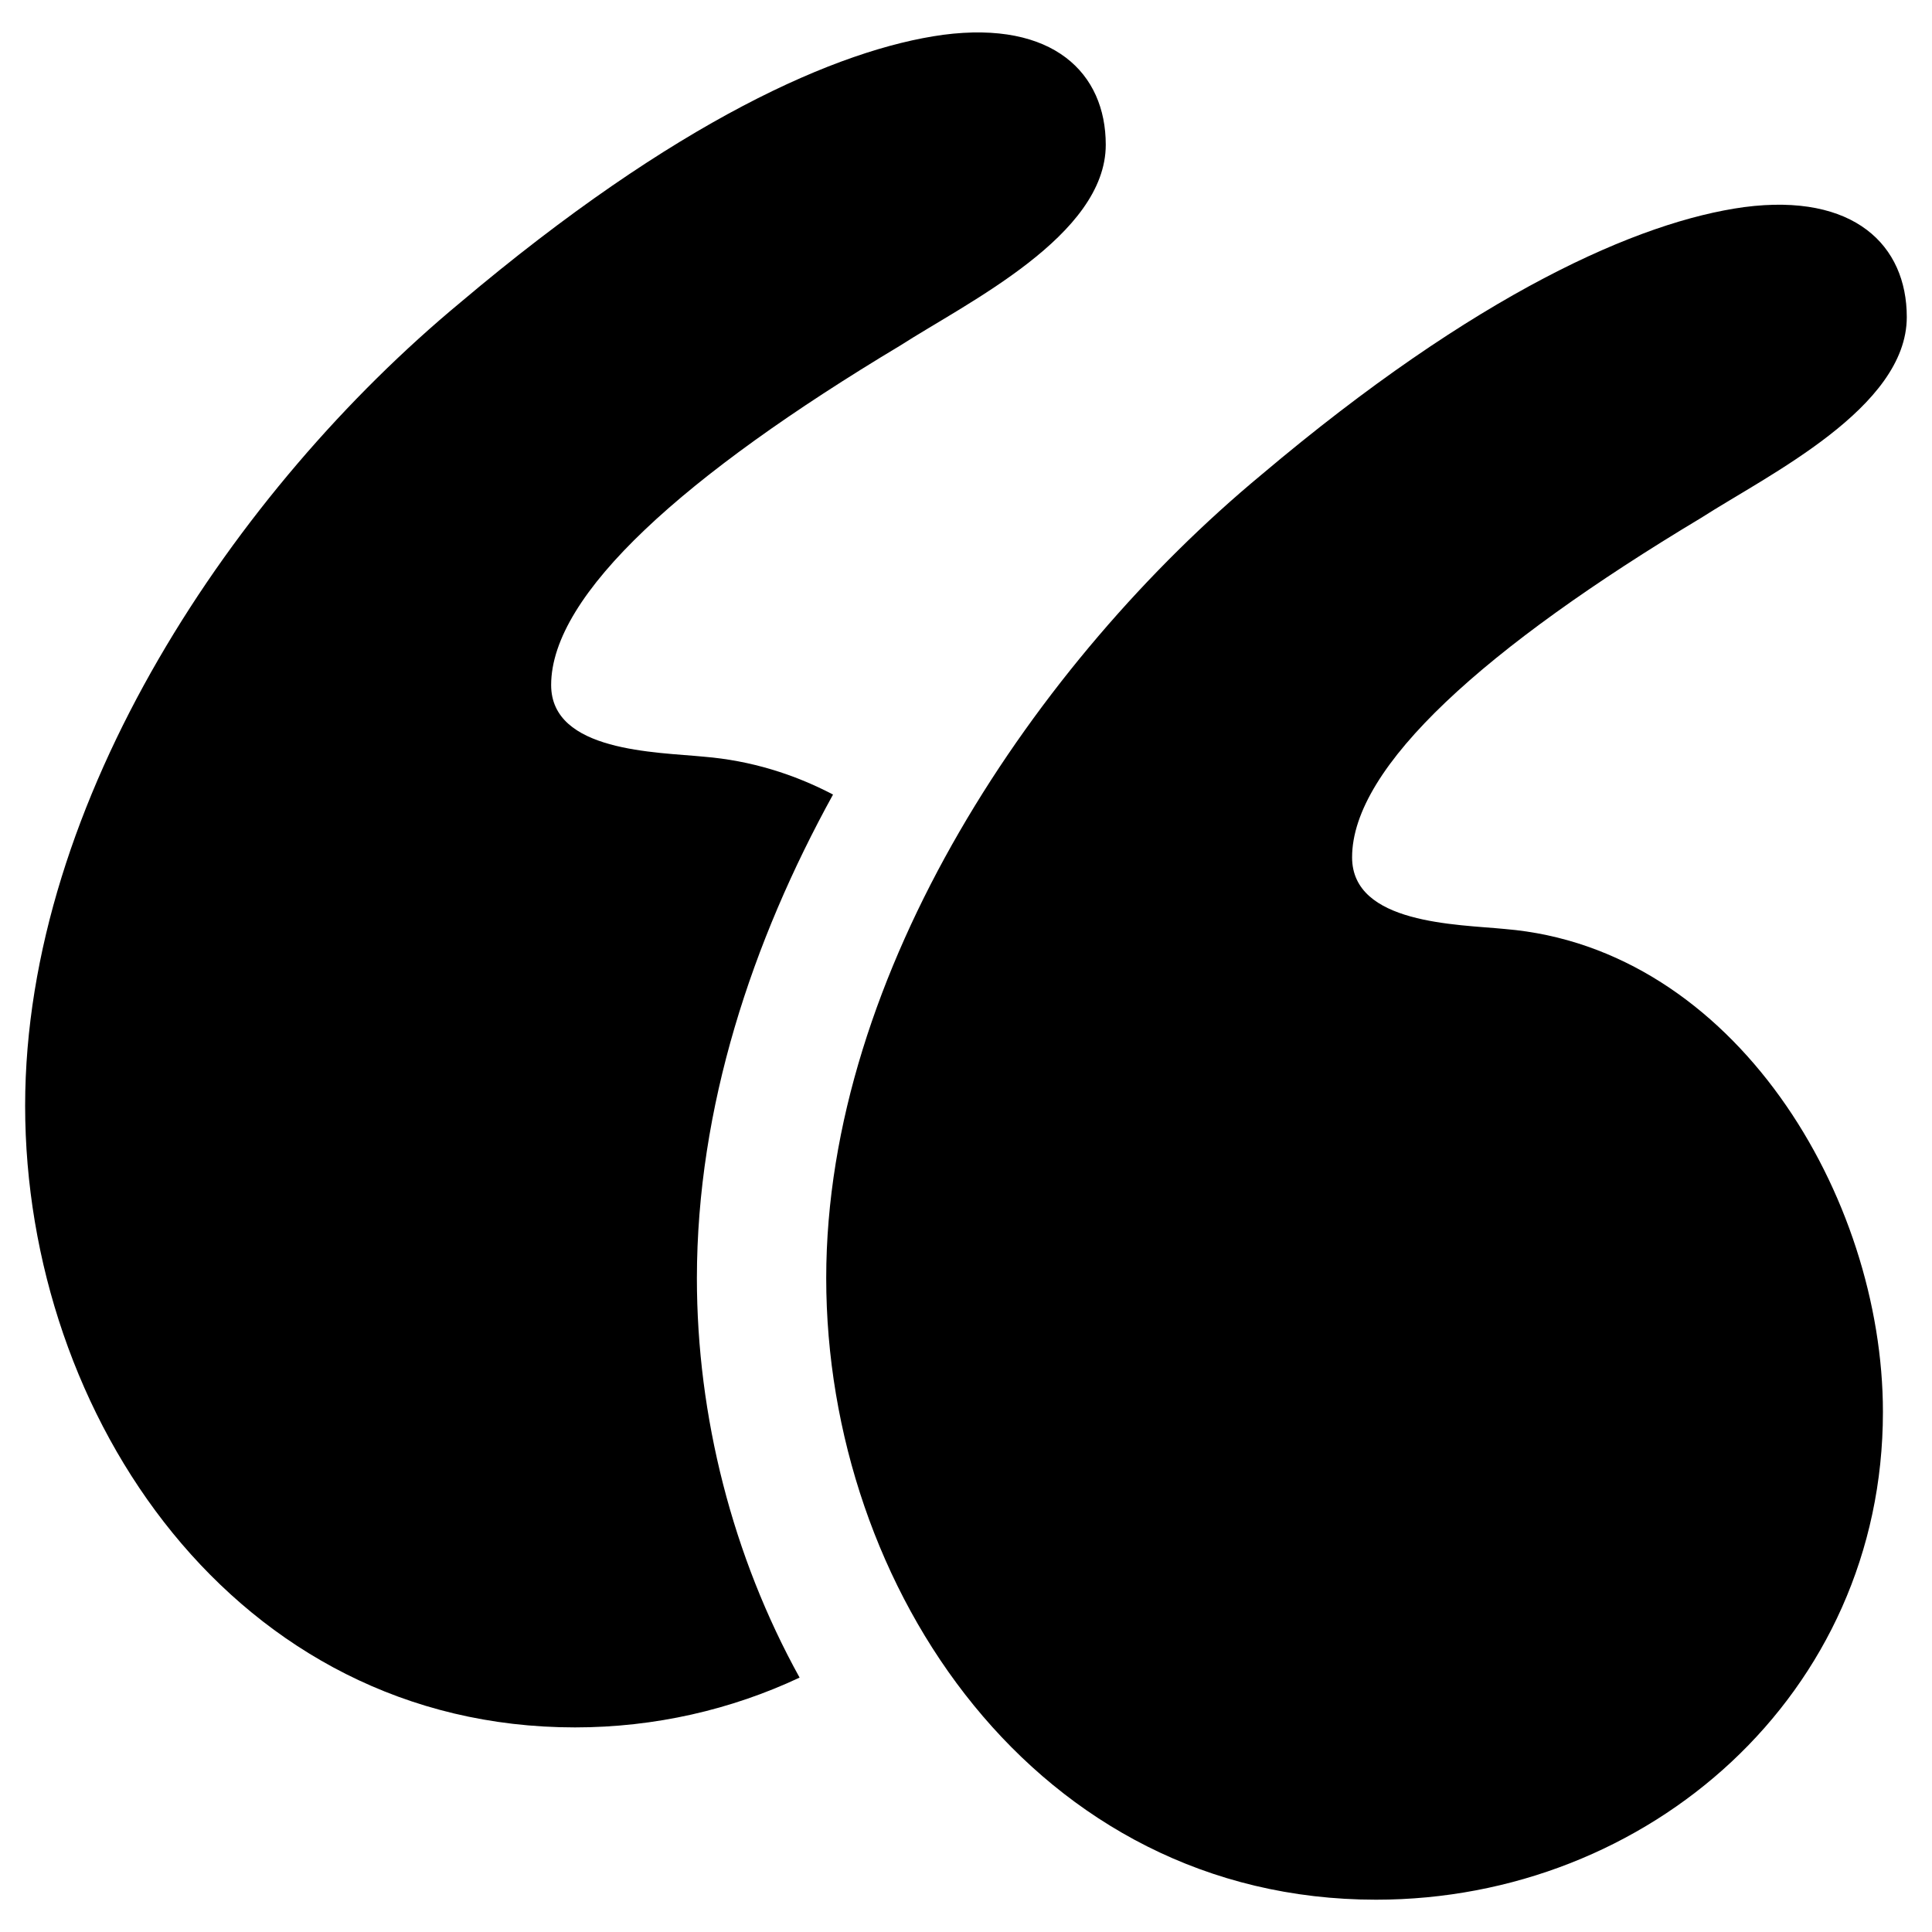 <svg width="100pt" height="100pt" version="1.1" viewBox="0 0 100 100" xmlns="http://www.w3.org/2000/svg" class="c-quote__icon">
          <g>
            <path d="m77.906 48.086c-2.477-0.246-7.922-0.246-7.922-3.711 0-4.703 6.93-10.891 18.066-17.57 3.465-2.227 10.645-5.691 10.645-10.395 0-3.711-2.723-6.434-8.414-5.691-5.445 0.742-13.859 4.453-24.996 13.859-11.633 9.648-22.52 25.734-22.52 41.574 0 16.086 10.891 32.176 28.461 32.176 14.105 0 26.234-10.641 26.234-25.246 0-11.137-7.672-24.008-19.555-24.996z"></path>
            <path d="m43.117 41.125c-2.031-1.062-4.262-1.758-6.668-1.957-2.477-0.246-7.922-0.246-7.922-3.711 0-4.703 6.93-10.891 18.066-17.57 3.465-2.227 10.641-5.691 10.641-10.395 0-3.711-2.723-6.434-8.414-5.691-5.445 0.742-13.859 4.453-24.996 13.859-11.633 9.648-22.523 25.734-22.523 41.574 0 16.086 10.891 32.176 28.461 32.176 4.133 0 8.09-0.918 11.625-2.578-3.469-6.269-5.316-13.523-5.316-20.68 0.008-8.84 2.852-17.414 7.047-25.027z"></path>
          </g>
        </svg>